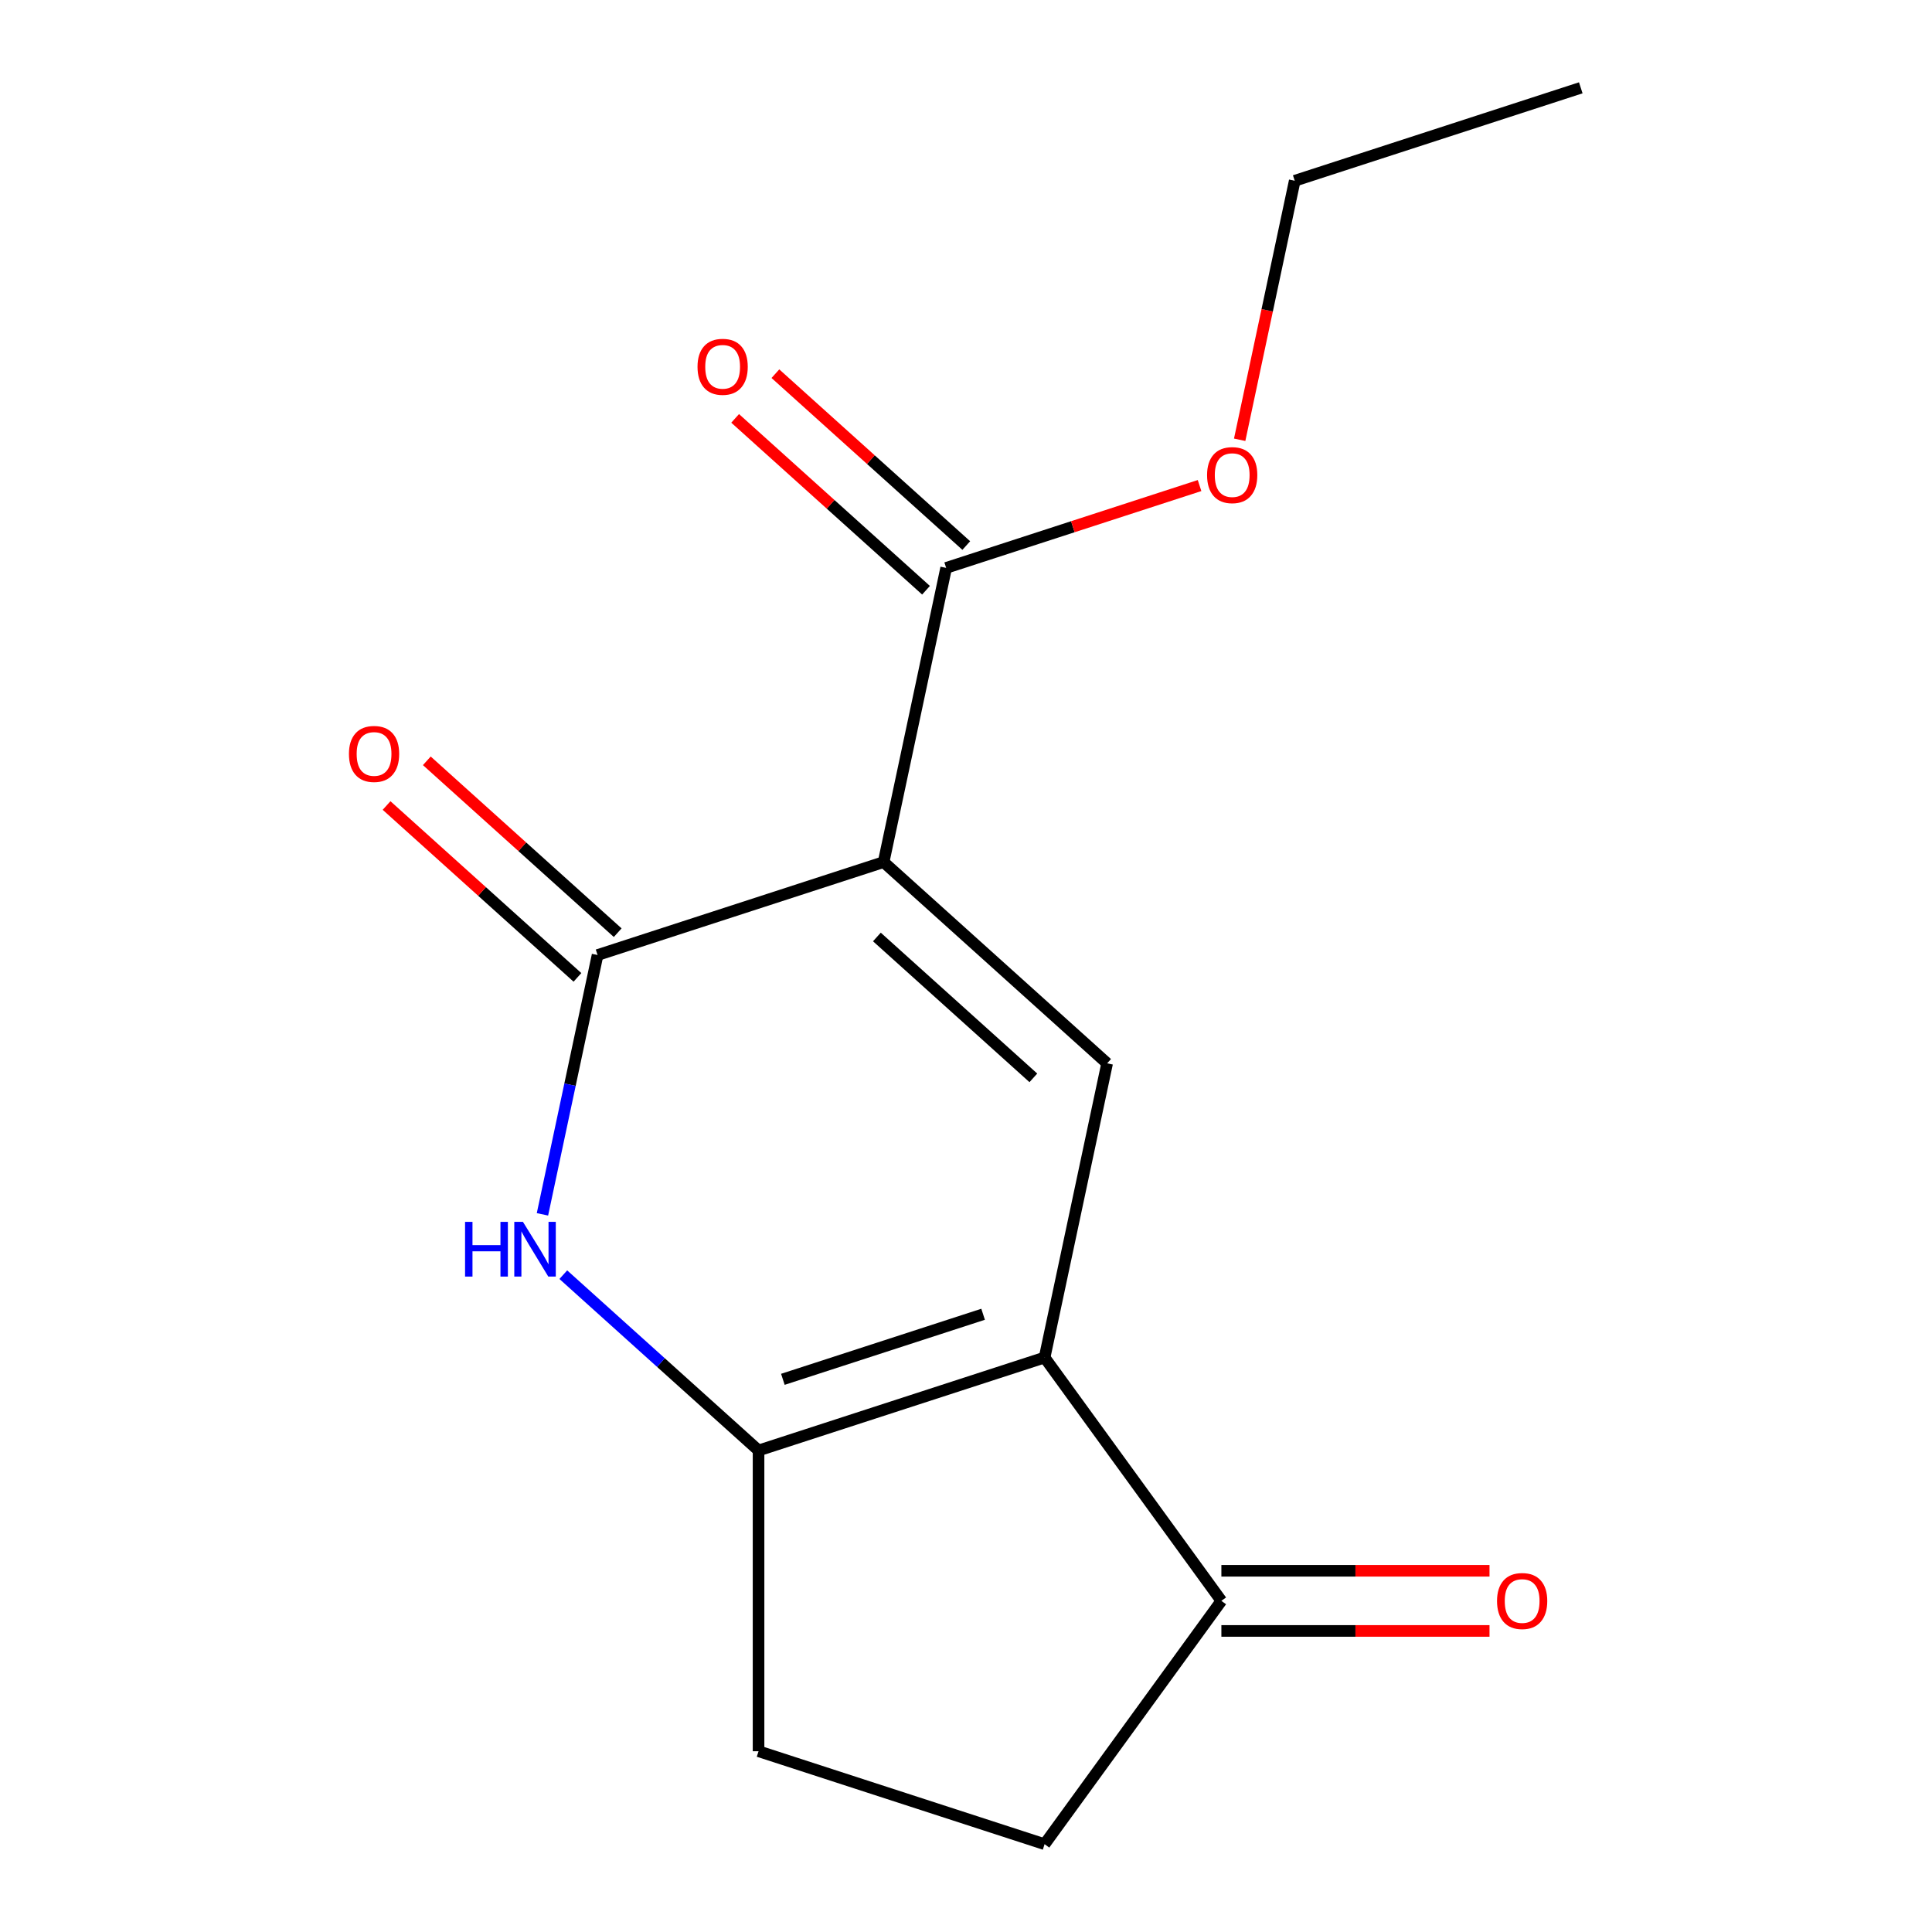 <?xml version='1.0' encoding='iso-8859-1'?>
<svg version='1.1' baseProfile='full'
              xmlns='http://www.w3.org/2000/svg'
                      xmlns:rdkit='http://www.rdkit.org/xml'
                      xmlns:xlink='http://www.w3.org/1999/xlink'
                  xml:space='preserve'
width='1000px' height='1000px' viewBox='0 0 1000 1000'>
<!-- END OF HEADER -->
<rect style='opacity:1.0;fill:#FFFFFF;stroke:none' width='1000' height='1000' x='0' y='0'> </rect>
<path class='bond-1' d='M 457.359,446.215 L 309.302,494.322' style='fill:none;fill-rule:evenodd;stroke:#000000;stroke-width:6px;stroke-linecap:butt;stroke-linejoin:miter;stroke-opacity:1' />
<path class='bond-2' d='M 457.359,446.215 L 573.049,550.383' style='fill:none;fill-rule:evenodd;stroke:#000000;stroke-width:6px;stroke-linecap:butt;stroke-linejoin:miter;stroke-opacity:1' />
<path class='bond-2' d='M 453.879,484.978 L 534.862,557.896' style='fill:none;fill-rule:evenodd;stroke:#000000;stroke-width:6px;stroke-linecap:butt;stroke-linejoin:miter;stroke-opacity:1' />
<path class='bond-5' d='M 457.359,446.215 L 489.726,293.941' style='fill:none;fill-rule:evenodd;stroke:#000000;stroke-width:6px;stroke-linecap:butt;stroke-linejoin:miter;stroke-opacity:1' />
<path class='bond-0' d='M 540.682,702.657 L 573.049,550.383' style='fill:none;fill-rule:evenodd;stroke:#000000;stroke-width:6px;stroke-linecap:butt;stroke-linejoin:miter;stroke-opacity:1' />
<path class='bond-3' d='M 540.682,702.657 L 392.625,750.763' style='fill:none;fill-rule:evenodd;stroke:#000000;stroke-width:6px;stroke-linecap:butt;stroke-linejoin:miter;stroke-opacity:1' />
<path class='bond-3' d='M 508.852,680.261 L 405.212,713.936' style='fill:none;fill-rule:evenodd;stroke:#000000;stroke-width:6px;stroke-linecap:butt;stroke-linejoin:miter;stroke-opacity:1' />
<path class='bond-6' d='M 540.682,702.657 L 632.186,828.601' style='fill:none;fill-rule:evenodd;stroke:#000000;stroke-width:6px;stroke-linecap:butt;stroke-linejoin:miter;stroke-opacity:1' />
<path class='bond-4' d='M 309.302,494.322 L 295.037,561.433' style='fill:none;fill-rule:evenodd;stroke:#000000;stroke-width:6px;stroke-linecap:butt;stroke-linejoin:miter;stroke-opacity:1' />
<path class='bond-4' d='M 295.037,561.433 L 280.773,628.544' style='fill:none;fill-rule:evenodd;stroke:#0000FF;stroke-width:6px;stroke-linecap:butt;stroke-linejoin:miter;stroke-opacity:1' />
<path class='bond-7' d='M 319.719,482.753 L 270.32,438.274' style='fill:none;fill-rule:evenodd;stroke:#000000;stroke-width:6px;stroke-linecap:butt;stroke-linejoin:miter;stroke-opacity:1' />
<path class='bond-7' d='M 270.32,438.274 L 220.921,393.795' style='fill:none;fill-rule:evenodd;stroke:#FF0000;stroke-width:6px;stroke-linecap:butt;stroke-linejoin:miter;stroke-opacity:1' />
<path class='bond-7' d='M 298.886,505.891 L 249.487,461.412' style='fill:none;fill-rule:evenodd;stroke:#000000;stroke-width:6px;stroke-linecap:butt;stroke-linejoin:miter;stroke-opacity:1' />
<path class='bond-7' d='M 249.487,461.412 L 200.088,416.933' style='fill:none;fill-rule:evenodd;stroke:#FF0000;stroke-width:6px;stroke-linecap:butt;stroke-linejoin:miter;stroke-opacity:1' />
<path class='bond-8' d='M 392.625,750.763 L 392.625,906.439' style='fill:none;fill-rule:evenodd;stroke:#000000;stroke-width:6px;stroke-linecap:butt;stroke-linejoin:miter;stroke-opacity:1' />
<path class='bond-15' d='M 392.625,750.763 L 342.096,705.267' style='fill:none;fill-rule:evenodd;stroke:#000000;stroke-width:6px;stroke-linecap:butt;stroke-linejoin:miter;stroke-opacity:1' />
<path class='bond-15' d='M 342.096,705.267 L 291.567,659.77' style='fill:none;fill-rule:evenodd;stroke:#0000FF;stroke-width:6px;stroke-linecap:butt;stroke-linejoin:miter;stroke-opacity:1' />
<path class='bond-9' d='M 500.142,282.372 L 450.744,237.893' style='fill:none;fill-rule:evenodd;stroke:#000000;stroke-width:6px;stroke-linecap:butt;stroke-linejoin:miter;stroke-opacity:1' />
<path class='bond-9' d='M 450.744,237.893 L 401.345,193.415' style='fill:none;fill-rule:evenodd;stroke:#FF0000;stroke-width:6px;stroke-linecap:butt;stroke-linejoin:miter;stroke-opacity:1' />
<path class='bond-9' d='M 479.309,305.51 L 429.91,261.031' style='fill:none;fill-rule:evenodd;stroke:#000000;stroke-width:6px;stroke-linecap:butt;stroke-linejoin:miter;stroke-opacity:1' />
<path class='bond-9' d='M 429.91,261.031 L 380.511,216.552' style='fill:none;fill-rule:evenodd;stroke:#FF0000;stroke-width:6px;stroke-linecap:butt;stroke-linejoin:miter;stroke-opacity:1' />
<path class='bond-12' d='M 489.726,293.941 L 555.308,272.632' style='fill:none;fill-rule:evenodd;stroke:#000000;stroke-width:6px;stroke-linecap:butt;stroke-linejoin:miter;stroke-opacity:1' />
<path class='bond-12' d='M 555.308,272.632 L 620.89,251.323' style='fill:none;fill-rule:evenodd;stroke:#FF0000;stroke-width:6px;stroke-linecap:butt;stroke-linejoin:miter;stroke-opacity:1' />
<path class='bond-10' d='M 632.186,828.601 L 540.682,954.545' style='fill:none;fill-rule:evenodd;stroke:#000000;stroke-width:6px;stroke-linecap:butt;stroke-linejoin:miter;stroke-opacity:1' />
<path class='bond-11' d='M 632.186,844.169 L 701.578,844.169' style='fill:none;fill-rule:evenodd;stroke:#000000;stroke-width:6px;stroke-linecap:butt;stroke-linejoin:miter;stroke-opacity:1' />
<path class='bond-11' d='M 701.578,844.169 L 770.97,844.169' style='fill:none;fill-rule:evenodd;stroke:#FF0000;stroke-width:6px;stroke-linecap:butt;stroke-linejoin:miter;stroke-opacity:1' />
<path class='bond-11' d='M 632.186,813.033 L 701.578,813.033' style='fill:none;fill-rule:evenodd;stroke:#000000;stroke-width:6px;stroke-linecap:butt;stroke-linejoin:miter;stroke-opacity:1' />
<path class='bond-11' d='M 701.578,813.033 L 770.97,813.033' style='fill:none;fill-rule:evenodd;stroke:#FF0000;stroke-width:6px;stroke-linecap:butt;stroke-linejoin:miter;stroke-opacity:1' />
<path class='bond-16' d='M 392.625,906.439 L 540.682,954.545' style='fill:none;fill-rule:evenodd;stroke:#000000;stroke-width:6px;stroke-linecap:butt;stroke-linejoin:miter;stroke-opacity:1' />
<path class='bond-13' d='M 641.653,227.623 L 655.901,160.592' style='fill:none;fill-rule:evenodd;stroke:#FF0000;stroke-width:6px;stroke-linecap:butt;stroke-linejoin:miter;stroke-opacity:1' />
<path class='bond-13' d='M 655.901,160.592 L 670.149,93.561' style='fill:none;fill-rule:evenodd;stroke:#000000;stroke-width:6px;stroke-linecap:butt;stroke-linejoin:miter;stroke-opacity:1' />
<path class='bond-14' d='M 670.149,93.561 L 818.205,45.455' style='fill:none;fill-rule:evenodd;stroke:#000000;stroke-width:6px;stroke-linecap:butt;stroke-linejoin:miter;stroke-opacity:1' />
<path  class='atom-5' d='M 240.716 632.436
L 244.556 632.436
L 244.556 644.476
L 259.036 644.476
L 259.036 632.436
L 262.876 632.436
L 262.876 660.756
L 259.036 660.756
L 259.036 647.676
L 244.556 647.676
L 244.556 660.756
L 240.716 660.756
L 240.716 632.436
' fill='#0000FF'/>
<path  class='atom-5' d='M 270.676 632.436
L 279.956 647.436
Q 280.876 648.916, 282.356 651.596
Q 283.836 654.276, 283.916 654.436
L 283.916 632.436
L 287.676 632.436
L 287.676 660.756
L 283.796 660.756
L 273.836 644.356
Q 272.676 642.436, 271.436 640.236
Q 270.236 638.036, 269.876 637.356
L 269.876 660.756
L 266.196 660.756
L 266.196 632.436
L 270.676 632.436
' fill='#0000FF'/>
<path  class='atom-8' d='M 180.613 390.234
Q 180.613 383.434, 183.973 379.634
Q 187.333 375.834, 193.613 375.834
Q 199.893 375.834, 203.253 379.634
Q 206.613 383.434, 206.613 390.234
Q 206.613 397.114, 203.213 401.034
Q 199.813 404.914, 193.613 404.914
Q 187.373 404.914, 183.973 401.034
Q 180.613 397.154, 180.613 390.234
M 193.613 401.714
Q 197.933 401.714, 200.253 398.834
Q 202.613 395.914, 202.613 390.234
Q 202.613 384.674, 200.253 381.874
Q 197.933 379.034, 193.613 379.034
Q 189.293 379.034, 186.933 381.834
Q 184.613 384.634, 184.613 390.234
Q 184.613 395.954, 186.933 398.834
Q 189.293 401.714, 193.613 401.714
' fill='#FF0000'/>
<path  class='atom-10' d='M 361.036 189.854
Q 361.036 183.054, 364.396 179.254
Q 367.756 175.454, 374.036 175.454
Q 380.316 175.454, 383.676 179.254
Q 387.036 183.054, 387.036 189.854
Q 387.036 196.734, 383.636 200.654
Q 380.236 204.534, 374.036 204.534
Q 367.796 204.534, 364.396 200.654
Q 361.036 196.774, 361.036 189.854
M 374.036 201.334
Q 378.356 201.334, 380.676 198.454
Q 383.036 195.534, 383.036 189.854
Q 383.036 184.294, 380.676 181.494
Q 378.356 178.654, 374.036 178.654
Q 369.716 178.654, 367.356 181.454
Q 365.036 184.254, 365.036 189.854
Q 365.036 195.574, 367.356 198.454
Q 369.716 201.334, 374.036 201.334
' fill='#FF0000'/>
<path  class='atom-12' d='M 774.861 828.681
Q 774.861 821.881, 778.221 818.081
Q 781.581 814.281, 787.861 814.281
Q 794.141 814.281, 797.501 818.081
Q 800.861 821.881, 800.861 828.681
Q 800.861 835.561, 797.461 839.481
Q 794.061 843.361, 787.861 843.361
Q 781.621 843.361, 778.221 839.481
Q 774.861 835.601, 774.861 828.681
M 787.861 840.161
Q 792.181 840.161, 794.501 837.281
Q 796.861 834.361, 796.861 828.681
Q 796.861 823.121, 794.501 820.321
Q 792.181 817.481, 787.861 817.481
Q 783.541 817.481, 781.181 820.281
Q 778.861 823.081, 778.861 828.681
Q 778.861 834.401, 781.181 837.281
Q 783.541 840.161, 787.861 840.161
' fill='#FF0000'/>
<path  class='atom-13' d='M 624.782 245.915
Q 624.782 239.115, 628.142 235.315
Q 631.502 231.515, 637.782 231.515
Q 644.062 231.515, 647.422 235.315
Q 650.782 239.115, 650.782 245.915
Q 650.782 252.795, 647.382 256.715
Q 643.982 260.595, 637.782 260.595
Q 631.542 260.595, 628.142 256.715
Q 624.782 252.835, 624.782 245.915
M 637.782 257.395
Q 642.102 257.395, 644.422 254.515
Q 646.782 251.595, 646.782 245.915
Q 646.782 240.355, 644.422 237.555
Q 642.102 234.715, 637.782 234.715
Q 633.462 234.715, 631.102 237.515
Q 628.782 240.315, 628.782 245.915
Q 628.782 251.635, 631.102 254.515
Q 633.462 257.395, 637.782 257.395
' fill='#FF0000'/>
</svg>
